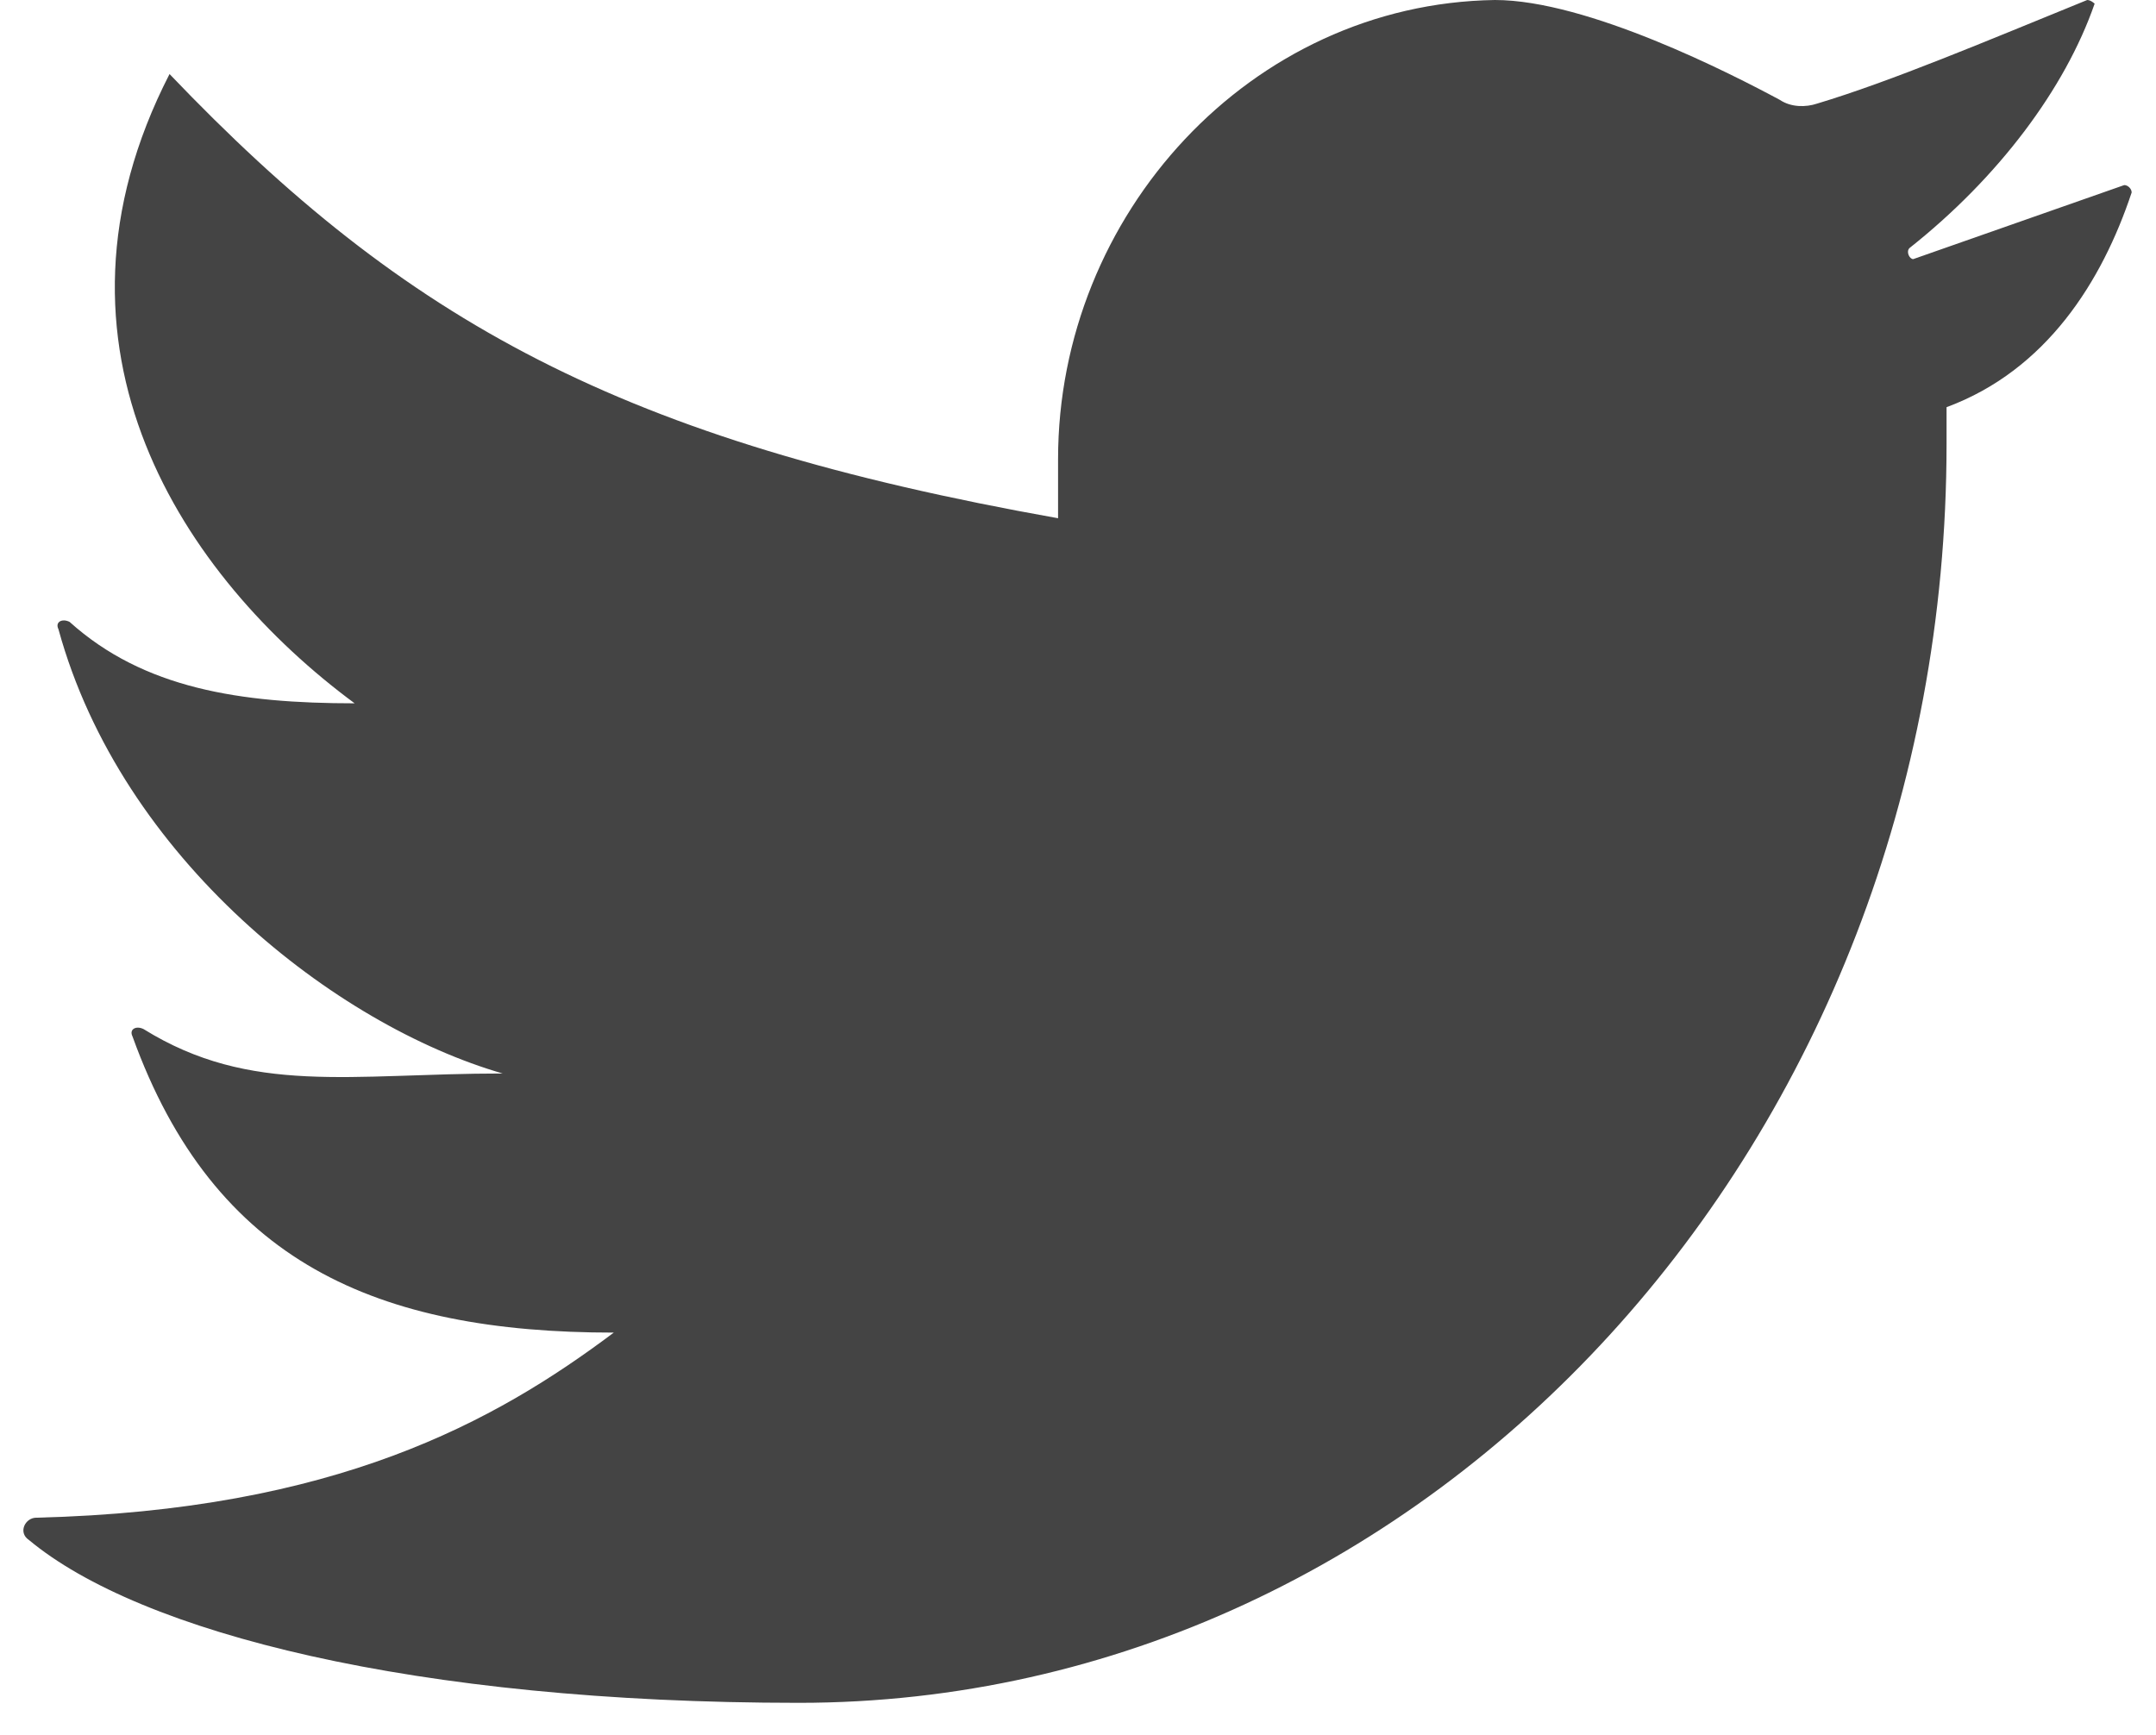 <?xml version="1.0" encoding="UTF-8"?>
<svg width="41px" height="33px" viewBox="0 0 41 33" version="1.1" xmlns="http://www.w3.org/2000/svg" xmlns:xlink="http://www.w3.org/1999/xlink">
    <!-- Generator: Sketch 52.1 (67048) - http://www.bohemiancoding.com/sketch -->
    <title>Path</title>
    <desc>Created with Sketch.</desc>
    <g id="Page-1" stroke="none" stroke-width="1" fill="none" fill-rule="evenodd">
        <g id="mobile" transform="translate(-598, -903)" fill="#444444">
            <path d="M626.428,903 C621.781,903.07 618.121,907.083 618.121,911.73 L618.121,912.856 C609.813,911.378 605.73,909.125 601.224,904.408 C598.549,909.618 601.506,913.983 604.744,916.376 C602.562,916.376 600.731,916.095 599.323,914.827 C599.183,914.757 599.042,914.827 599.112,914.968 C600.309,919.333 604.392,922.501 607.56,923.416 C604.674,923.416 602.773,923.839 600.731,922.572 C600.591,922.501 600.45,922.572 600.52,922.712 C602.069,927.007 605.167,928.344 609.672,928.344 C607.419,930.034 604.392,931.724 598.69,931.864 C598.478,931.864 598.338,932.146 598.549,932.287 C600.661,934.047 605.871,935.385 613.192,935.385 C625.231,935.385 635.017,924.684 635.017,911.448 L635.017,910.744 C636.918,910.04 637.974,908.351 638.537,906.661 C638.537,906.59 638.466,906.52 638.396,906.52 L634.383,907.928 C634.313,907.928 634.242,907.787 634.313,907.717 C636.002,906.379 637.27,904.69 637.833,903.07 C637.833,903.07 637.762,903 637.692,903 C635.791,903.774 633.961,904.549 632.553,904.971 C632.341,905.042 632.06,905.042 631.849,904.901 C630.934,904.408 628.188,903 626.428,903" id="Path"></path>
        </g>
    </g>
</svg>
